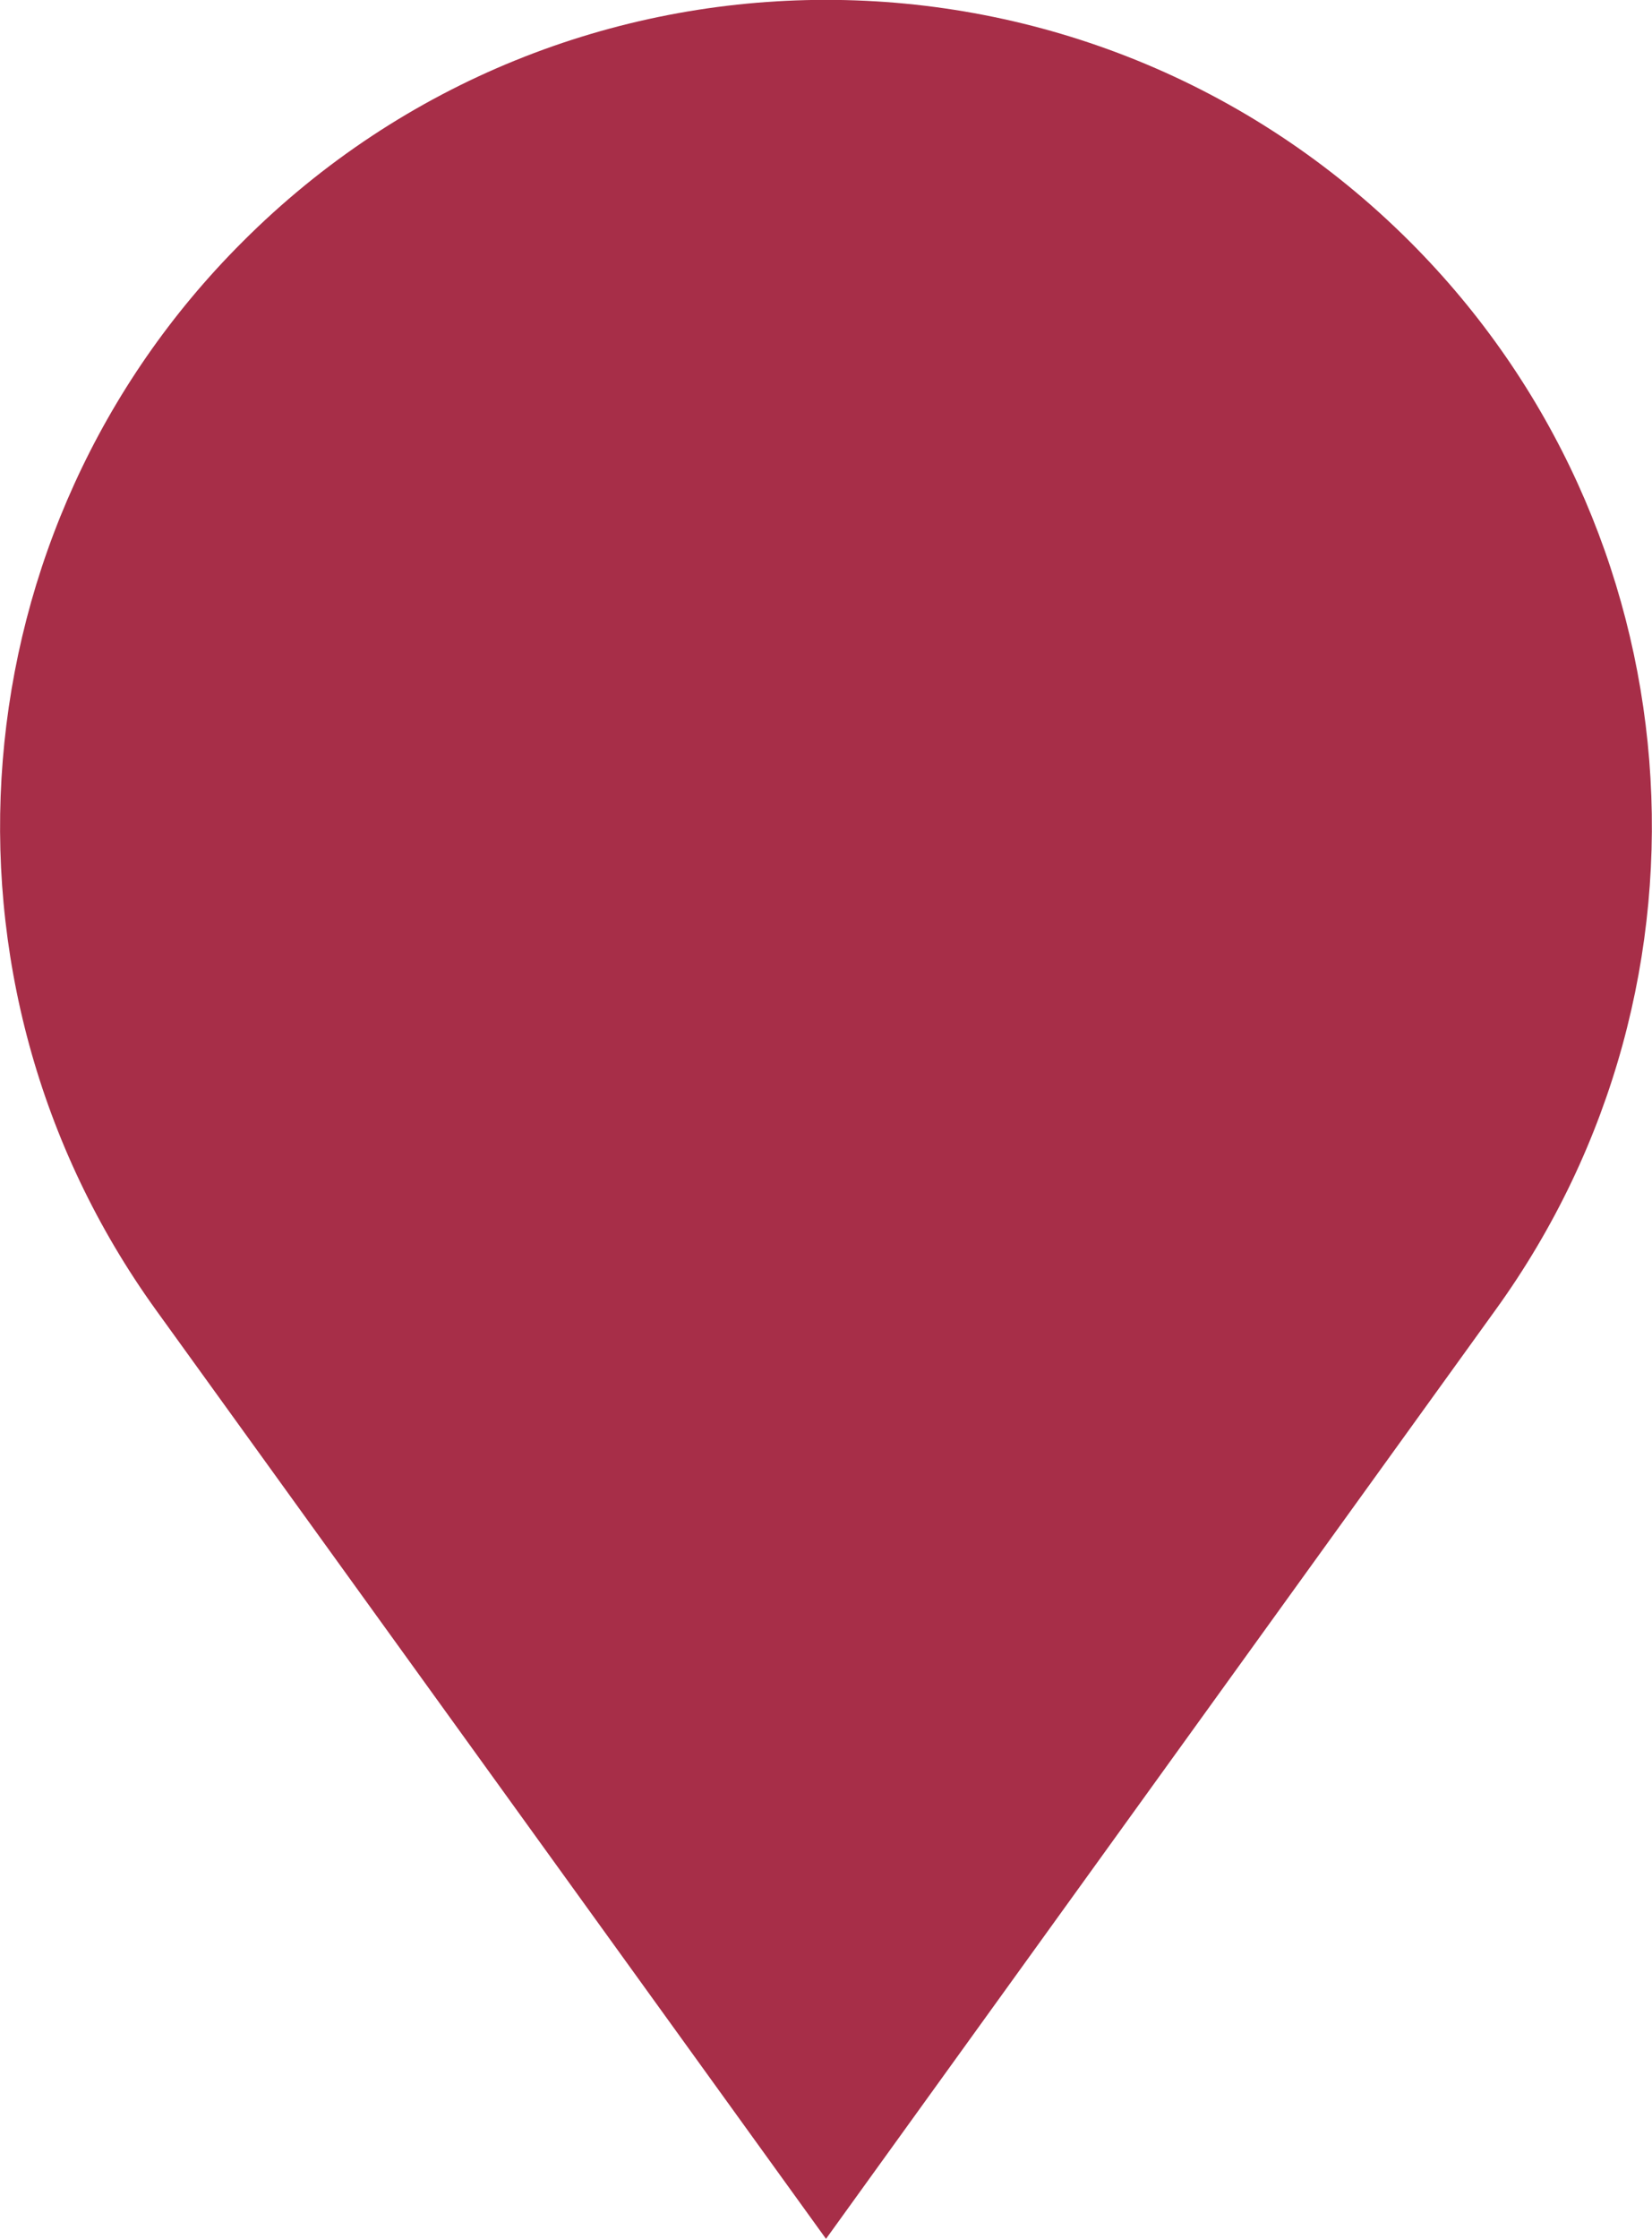 <svg version="1.1" id="maina72" xmlns="http://www.w3.org/2000/svg" x="0" y="0" viewBox="0 0 292.4 396" xml:space="preserve"><path d="M249.6 42.8c-57.1-57.1-149.7-57.1-206.7 0-50.8 50.7-57.2 130.8-15.3 188.9L146.2 396l118.5-164.3c42-58.1 35.6-138.2-15.1-188.9z" fill="#a72e48"/></svg>